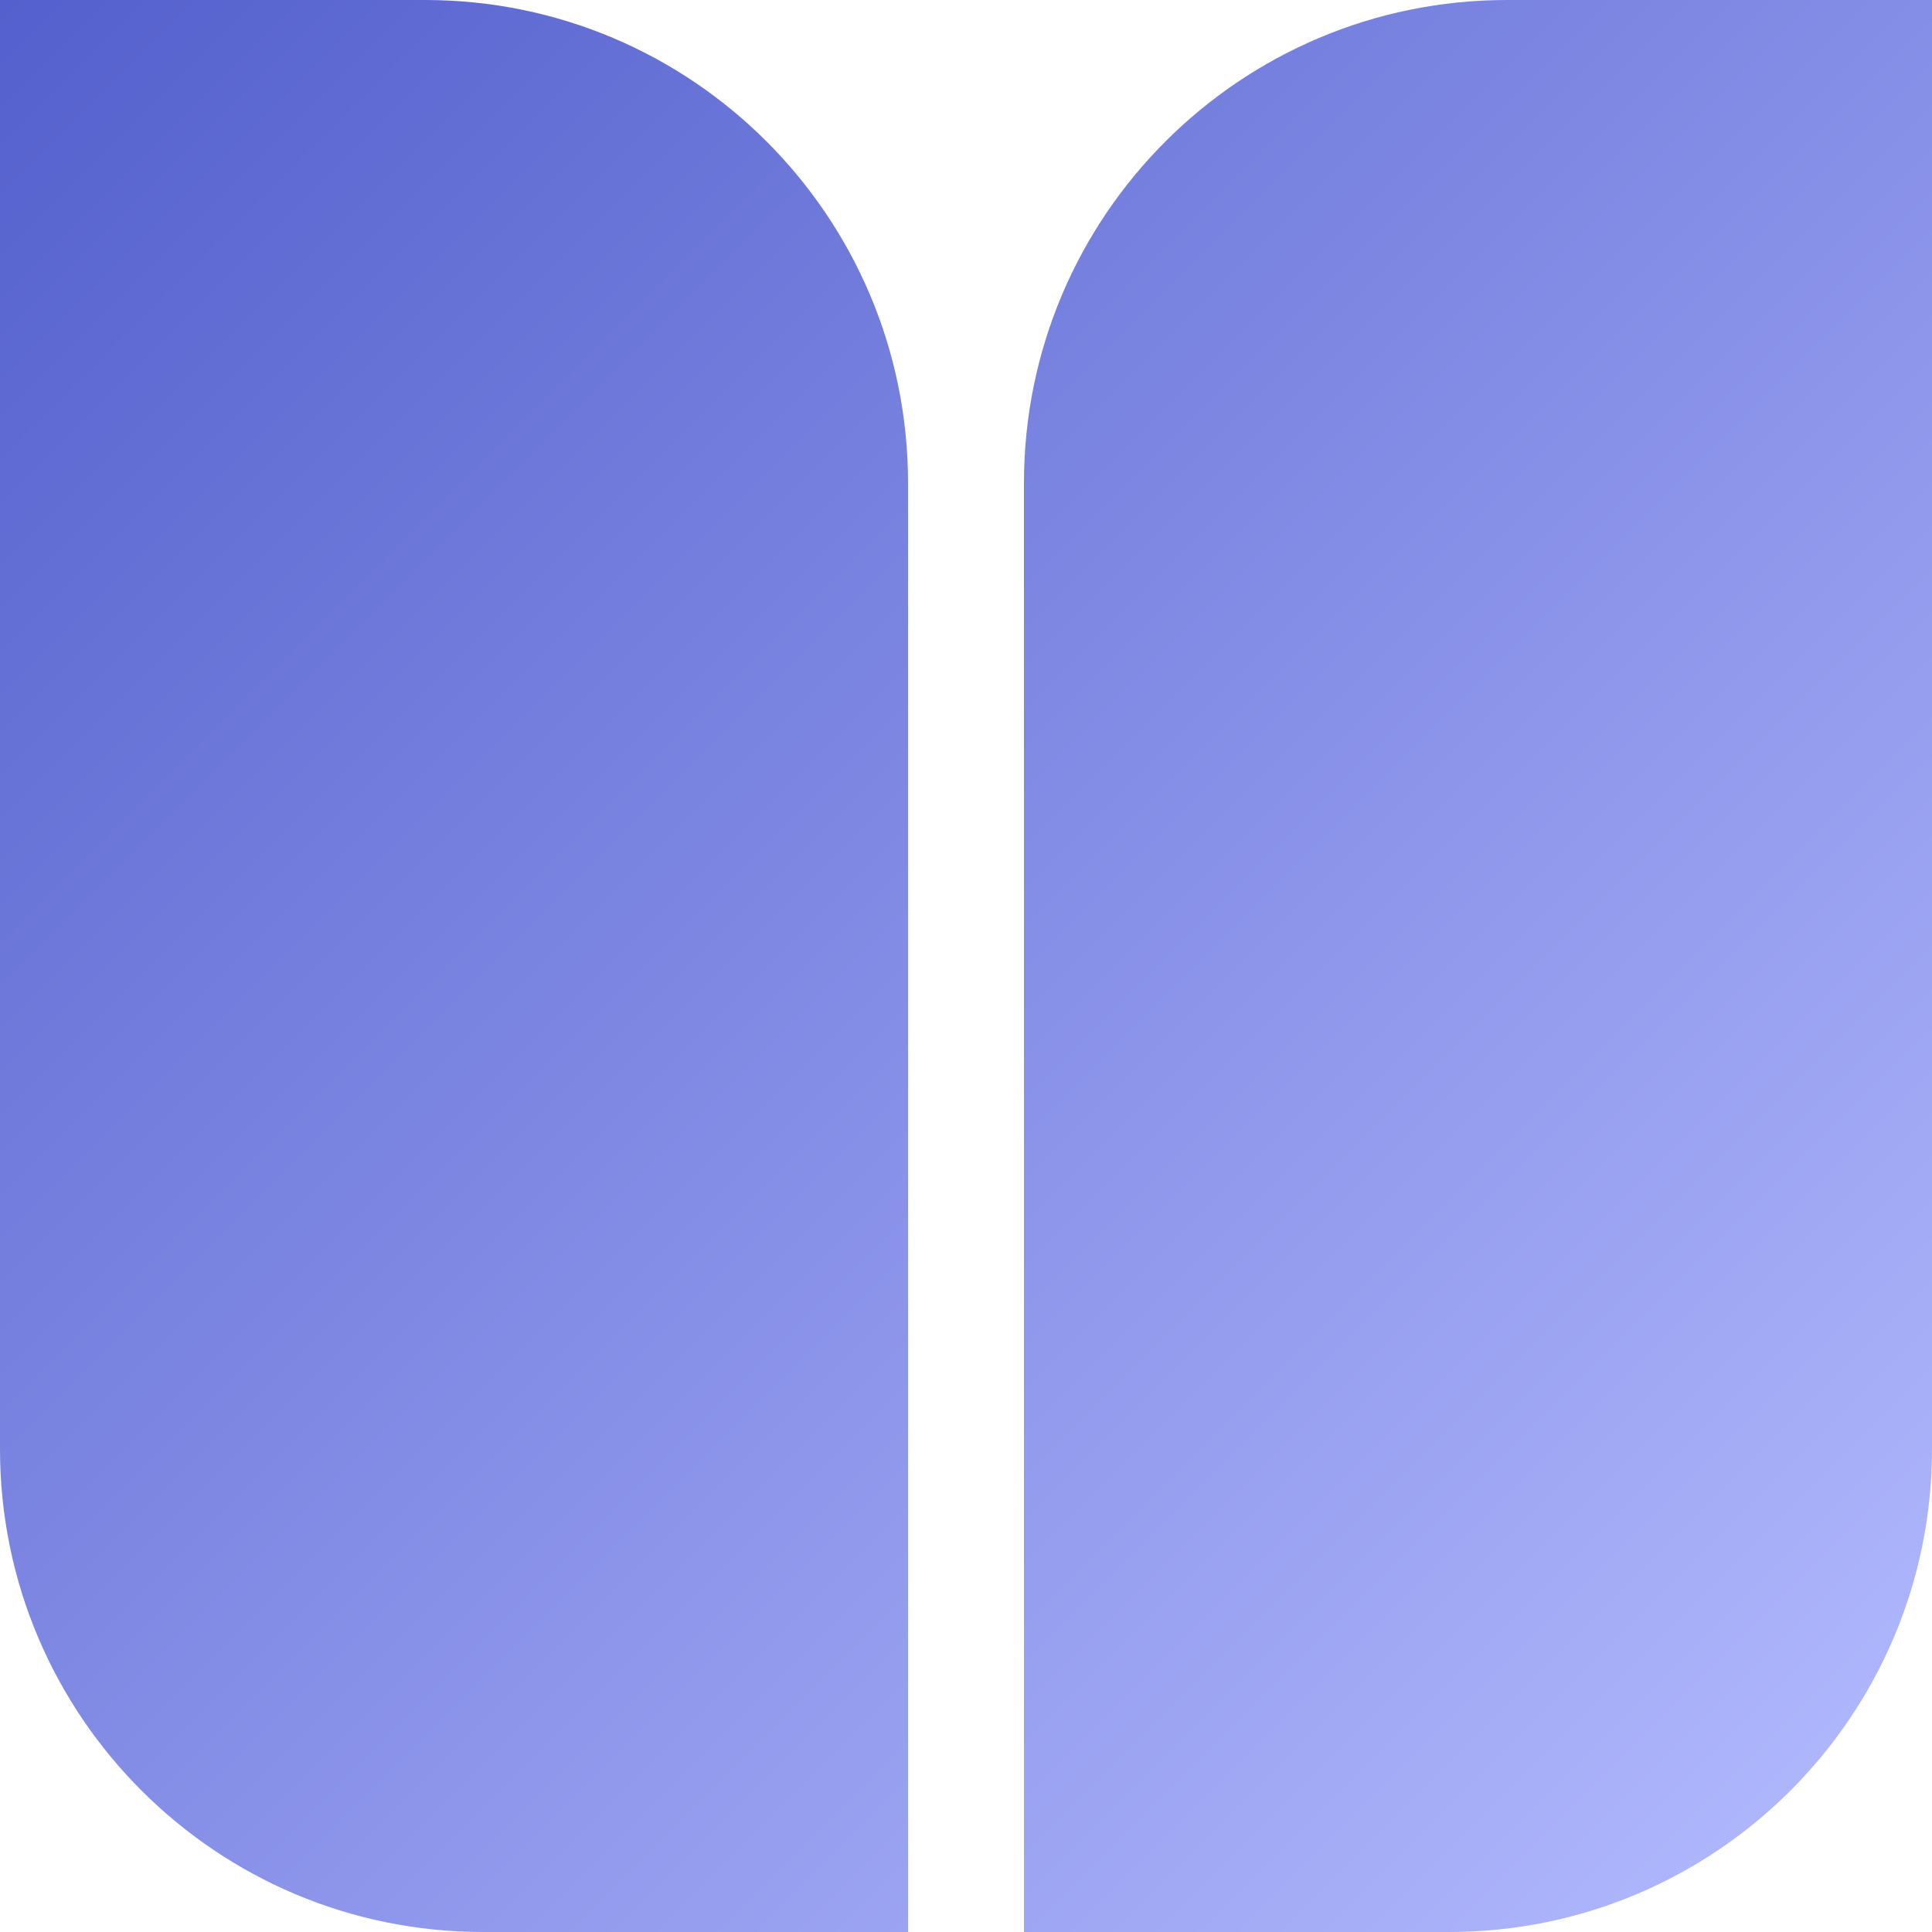 <svg width="60" height="60" viewBox="0 0 60 60" fill="none" xmlns="http://www.w3.org/2000/svg">
<path fill-rule="evenodd" clip-rule="evenodd" d="M13.2 0H0V45C0 53.284 6.716 60 15 60H28.2V15C28.2 6.716 21.484 0 13.2 0ZM46.8 0C38.516 0 31.8 6.716 31.8 15V60H45C53.284 60 60 53.284 60 45V0H46.8Z" fill="url(#paint0_linear_624_2531)"/>
<defs>
<linearGradient id="paint0_linear_624_2531" x1="0" y1="0" x2="60" y2="60" gradientUnits="userSpaceOnUse">
<stop stop-color="#5460CD"/>
<stop offset="1" stop-color="#B5BCFF"/>
</linearGradient>
</defs>
</svg>
